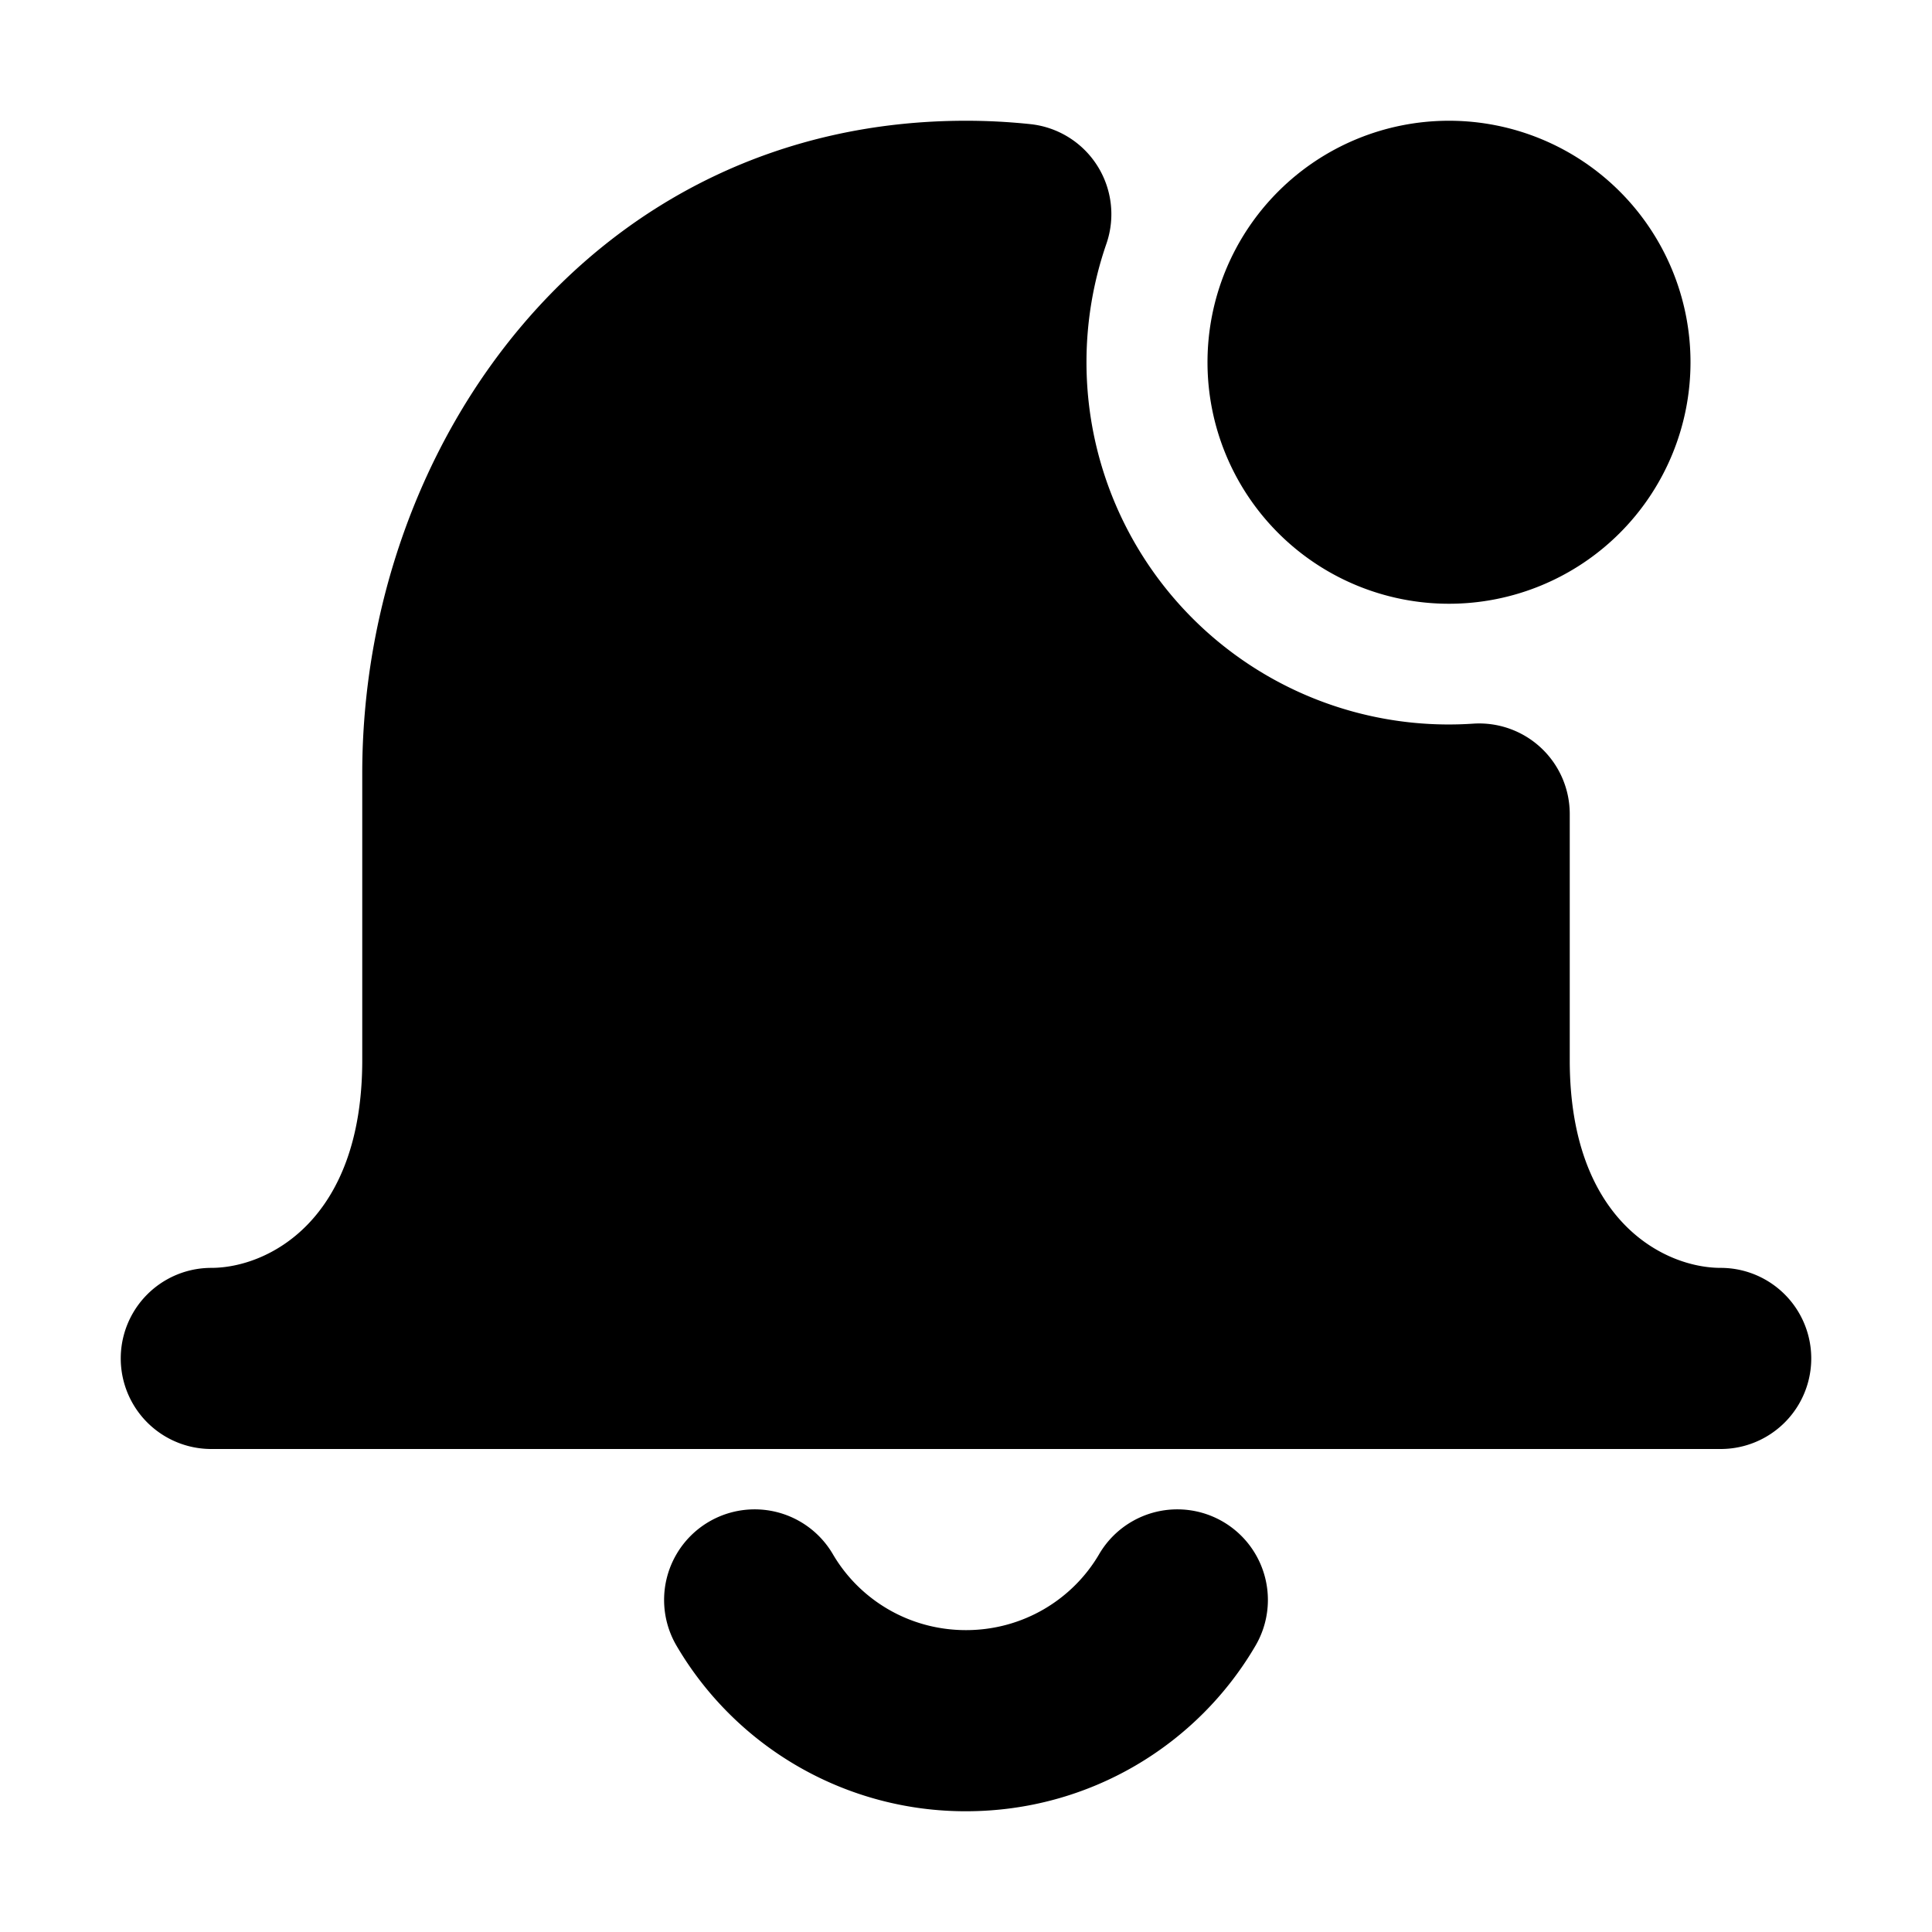 <?xml version="1.0" encoding="utf-8"?><!-- Uploaded to: SVG Repo, www.svgrepo.com, Generator: SVG Repo Mixer Tools -->
<svg width="800px" height="800px" viewBox="0 0 16 16" xmlns="http://www.w3.org/2000/svg" fill="none">
<g fill="#000000">
<path d="M14.25 10.5c-.462 0-1.25-.386-1.25-1.72V6.742a.75.75 0 00-.8-.749 3 3 0 01-3.037-3.975.75.75 0 00-.63-.99A5.092 5.092 0 008 1C4.907 1 3 3.665 3 6.405V8.78c0 1.334-.788 1.72-1.25 1.72a.75.75 0 000 1.5h12.5a.75.75 0 000-1.5z"/>
<path d="M12 5a2 2 0 100-4 2 2 0 000 4zM6.898 12.872a.75.75 0 00-1.296.756A2.773 2.773 0 008 15c1.023 0 1.918-.55 2.398-1.372a.75.75 0 00-1.296-.756c-.219.374-.63.628-1.102.628-.473 0-.883-.254-1.102-.628z"/>
</g>
</svg>